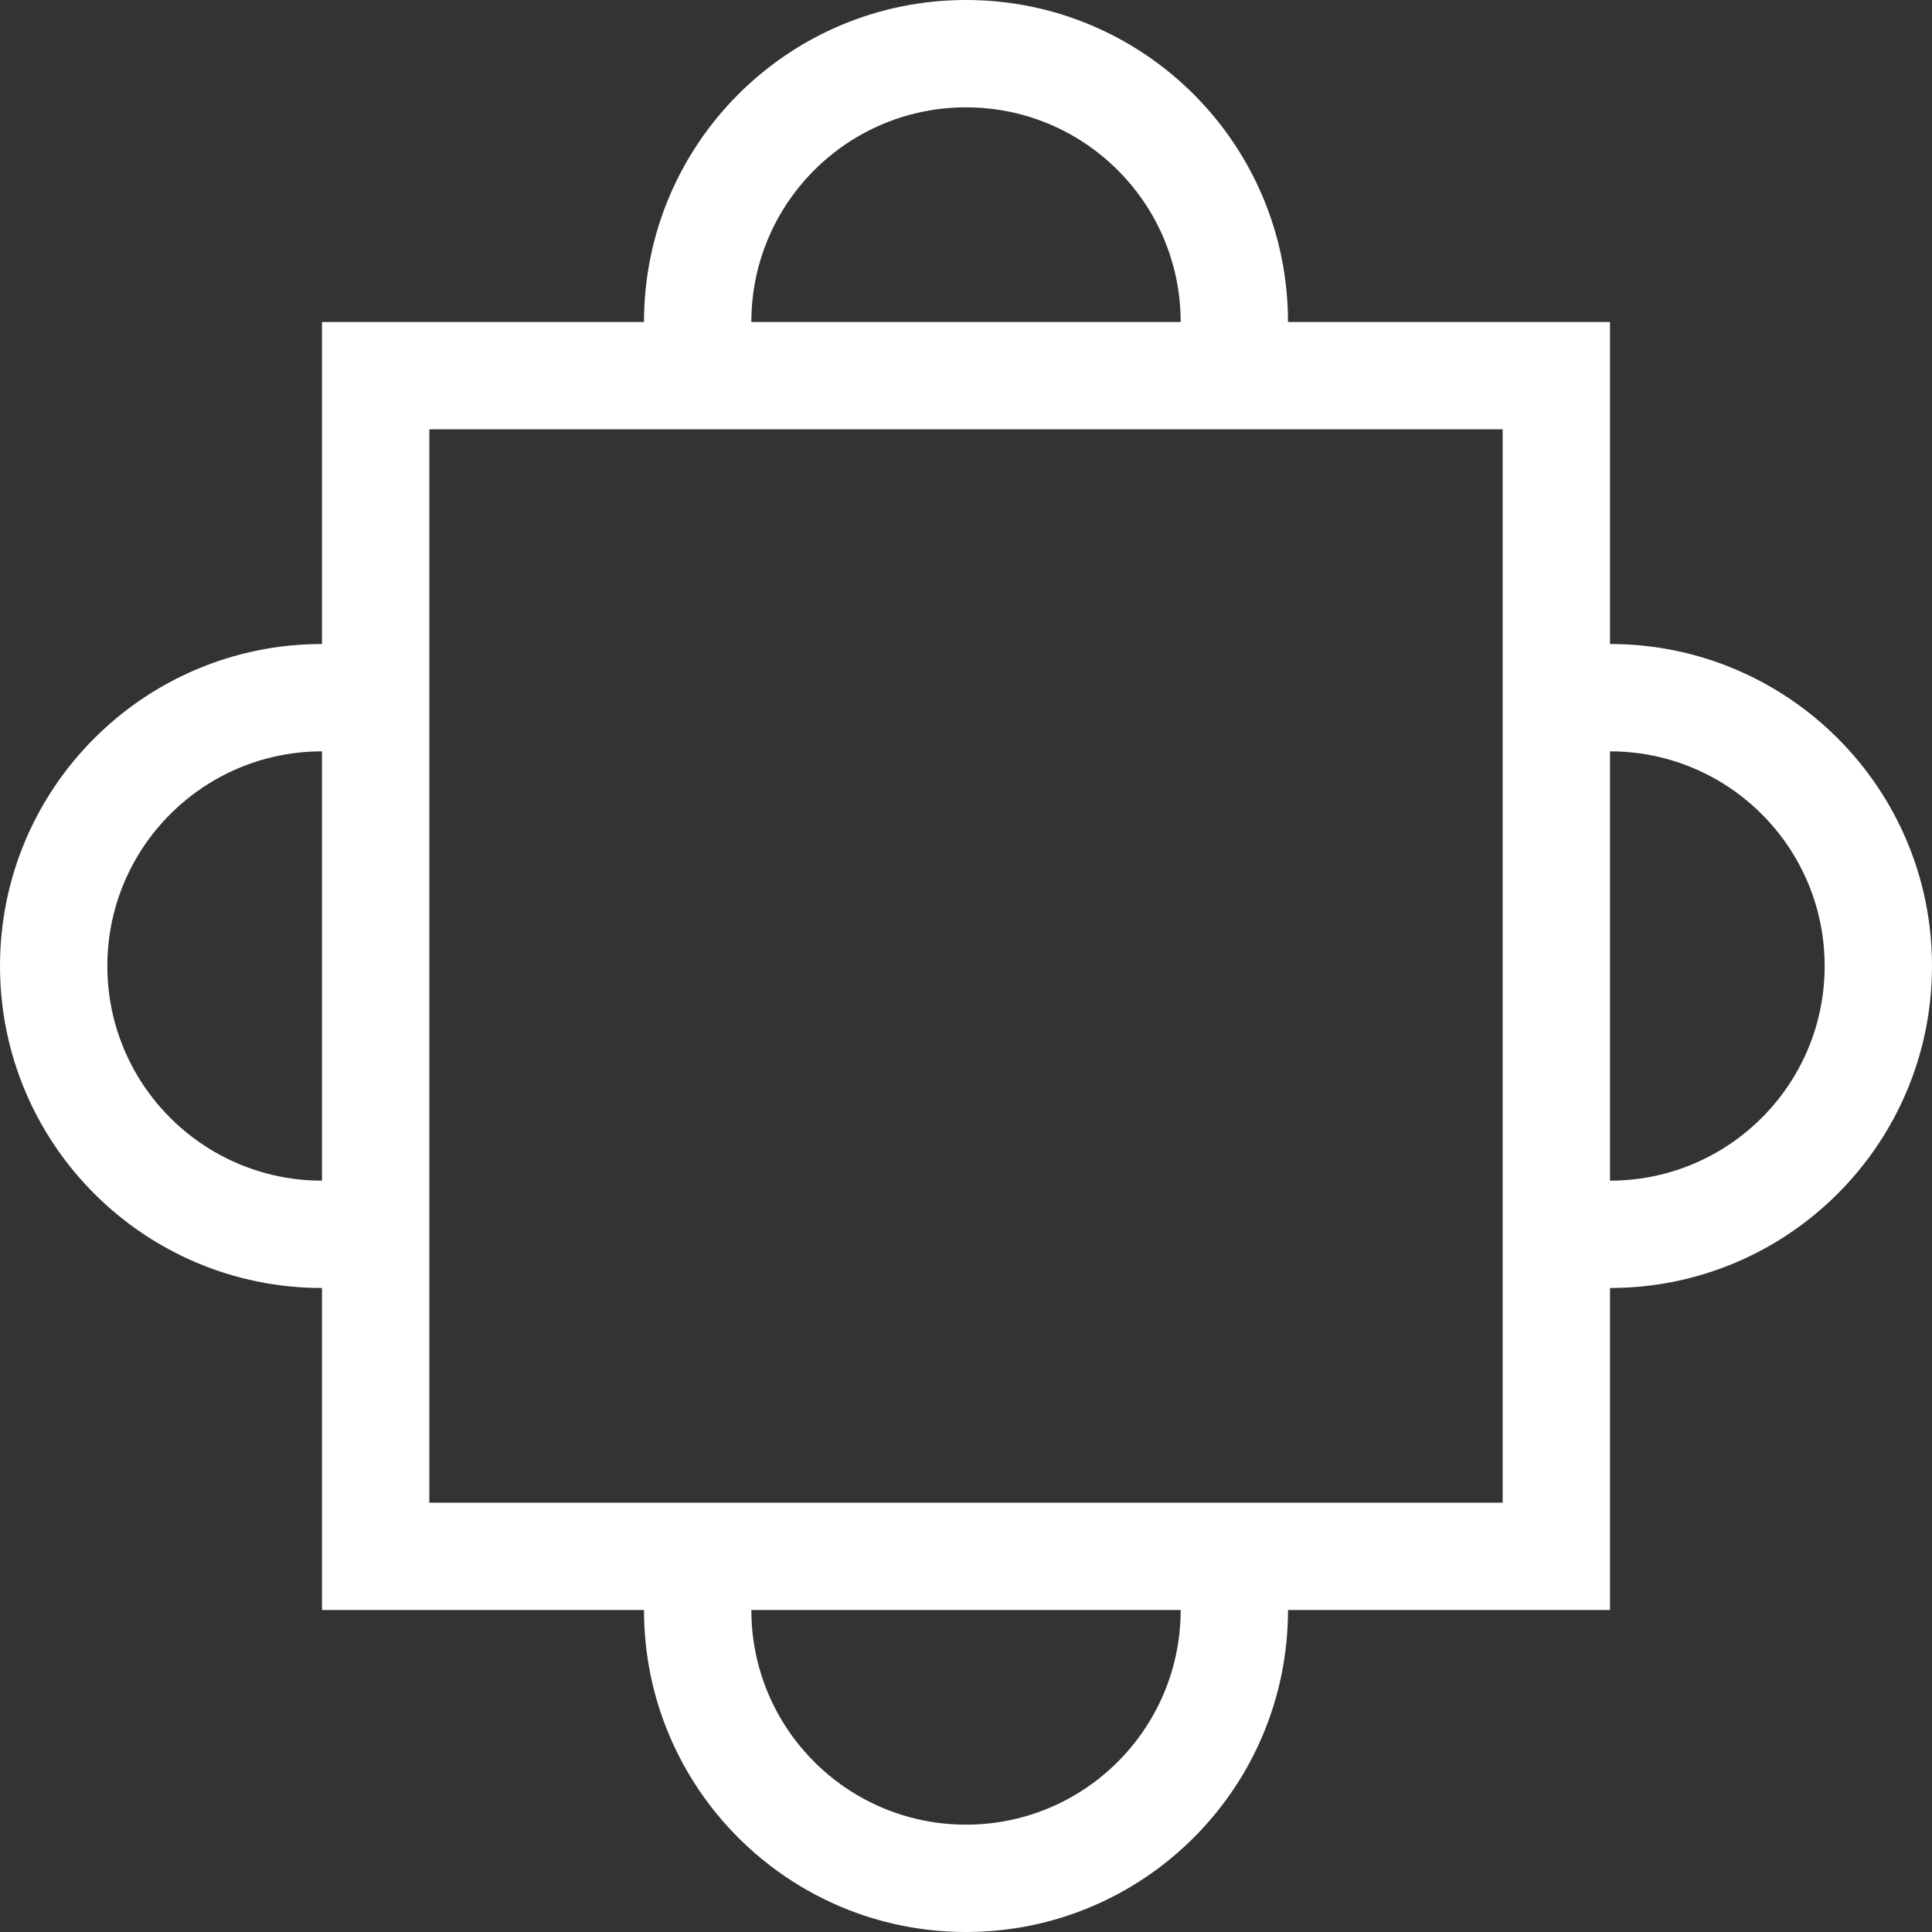 <svg width="36" height="36" viewBox="0 0 36 36" fill="none" xmlns="http://www.w3.org/2000/svg">
<rect x="0" y="0" width="36" height="36" fill="#333333" stroke="none"/>
<path fill-rule="evenodd" clip-rule="evenodd" d="M8 8V28H28V8H8ZM30 24V30H24C24 33.314 21.314 36 18 36C14.686 36 12 33.314 12 30H6V24C2.686 24 0 21.314 0 18C0 14.686 2.686 12 6 12V6H12C12 2.686 14.686 0 18 0C21.314 0 24 2.686 24 6H30V12C33.314 12 36 14.686 36 18C36 21.314 33.314 24 30 24ZM22 6C22 5.271 21.805 4.588 21.465 4C20.773 2.804 19.481 2 18 2C16.519 2 15.227 2.804 14.535 4C14.195 4.588 14 5.271 14 6H22ZM32 14.535C31.412 14.195 30.729 14 30 14V22C30.729 22 31.412 21.805 32 21.465C33.196 20.773 34 19.481 34 18C34 16.519 33.196 15.227 32 14.535ZM21.465 32C21.805 31.412 22 30.729 22 30H14C14 30.729 14.195 31.412 14.535 32C15.227 33.196 16.519 34 18 34C19.481 34 20.773 33.196 21.465 32ZM4 21.465C4.588 21.805 5.271 22 6 22V14C5.271 14 4.588 14.195 4 14.535C2.804 15.227 2 16.519 2 18C2 19.481 2.804 20.773 4 21.465Z" fill="white"/>
</svg>
